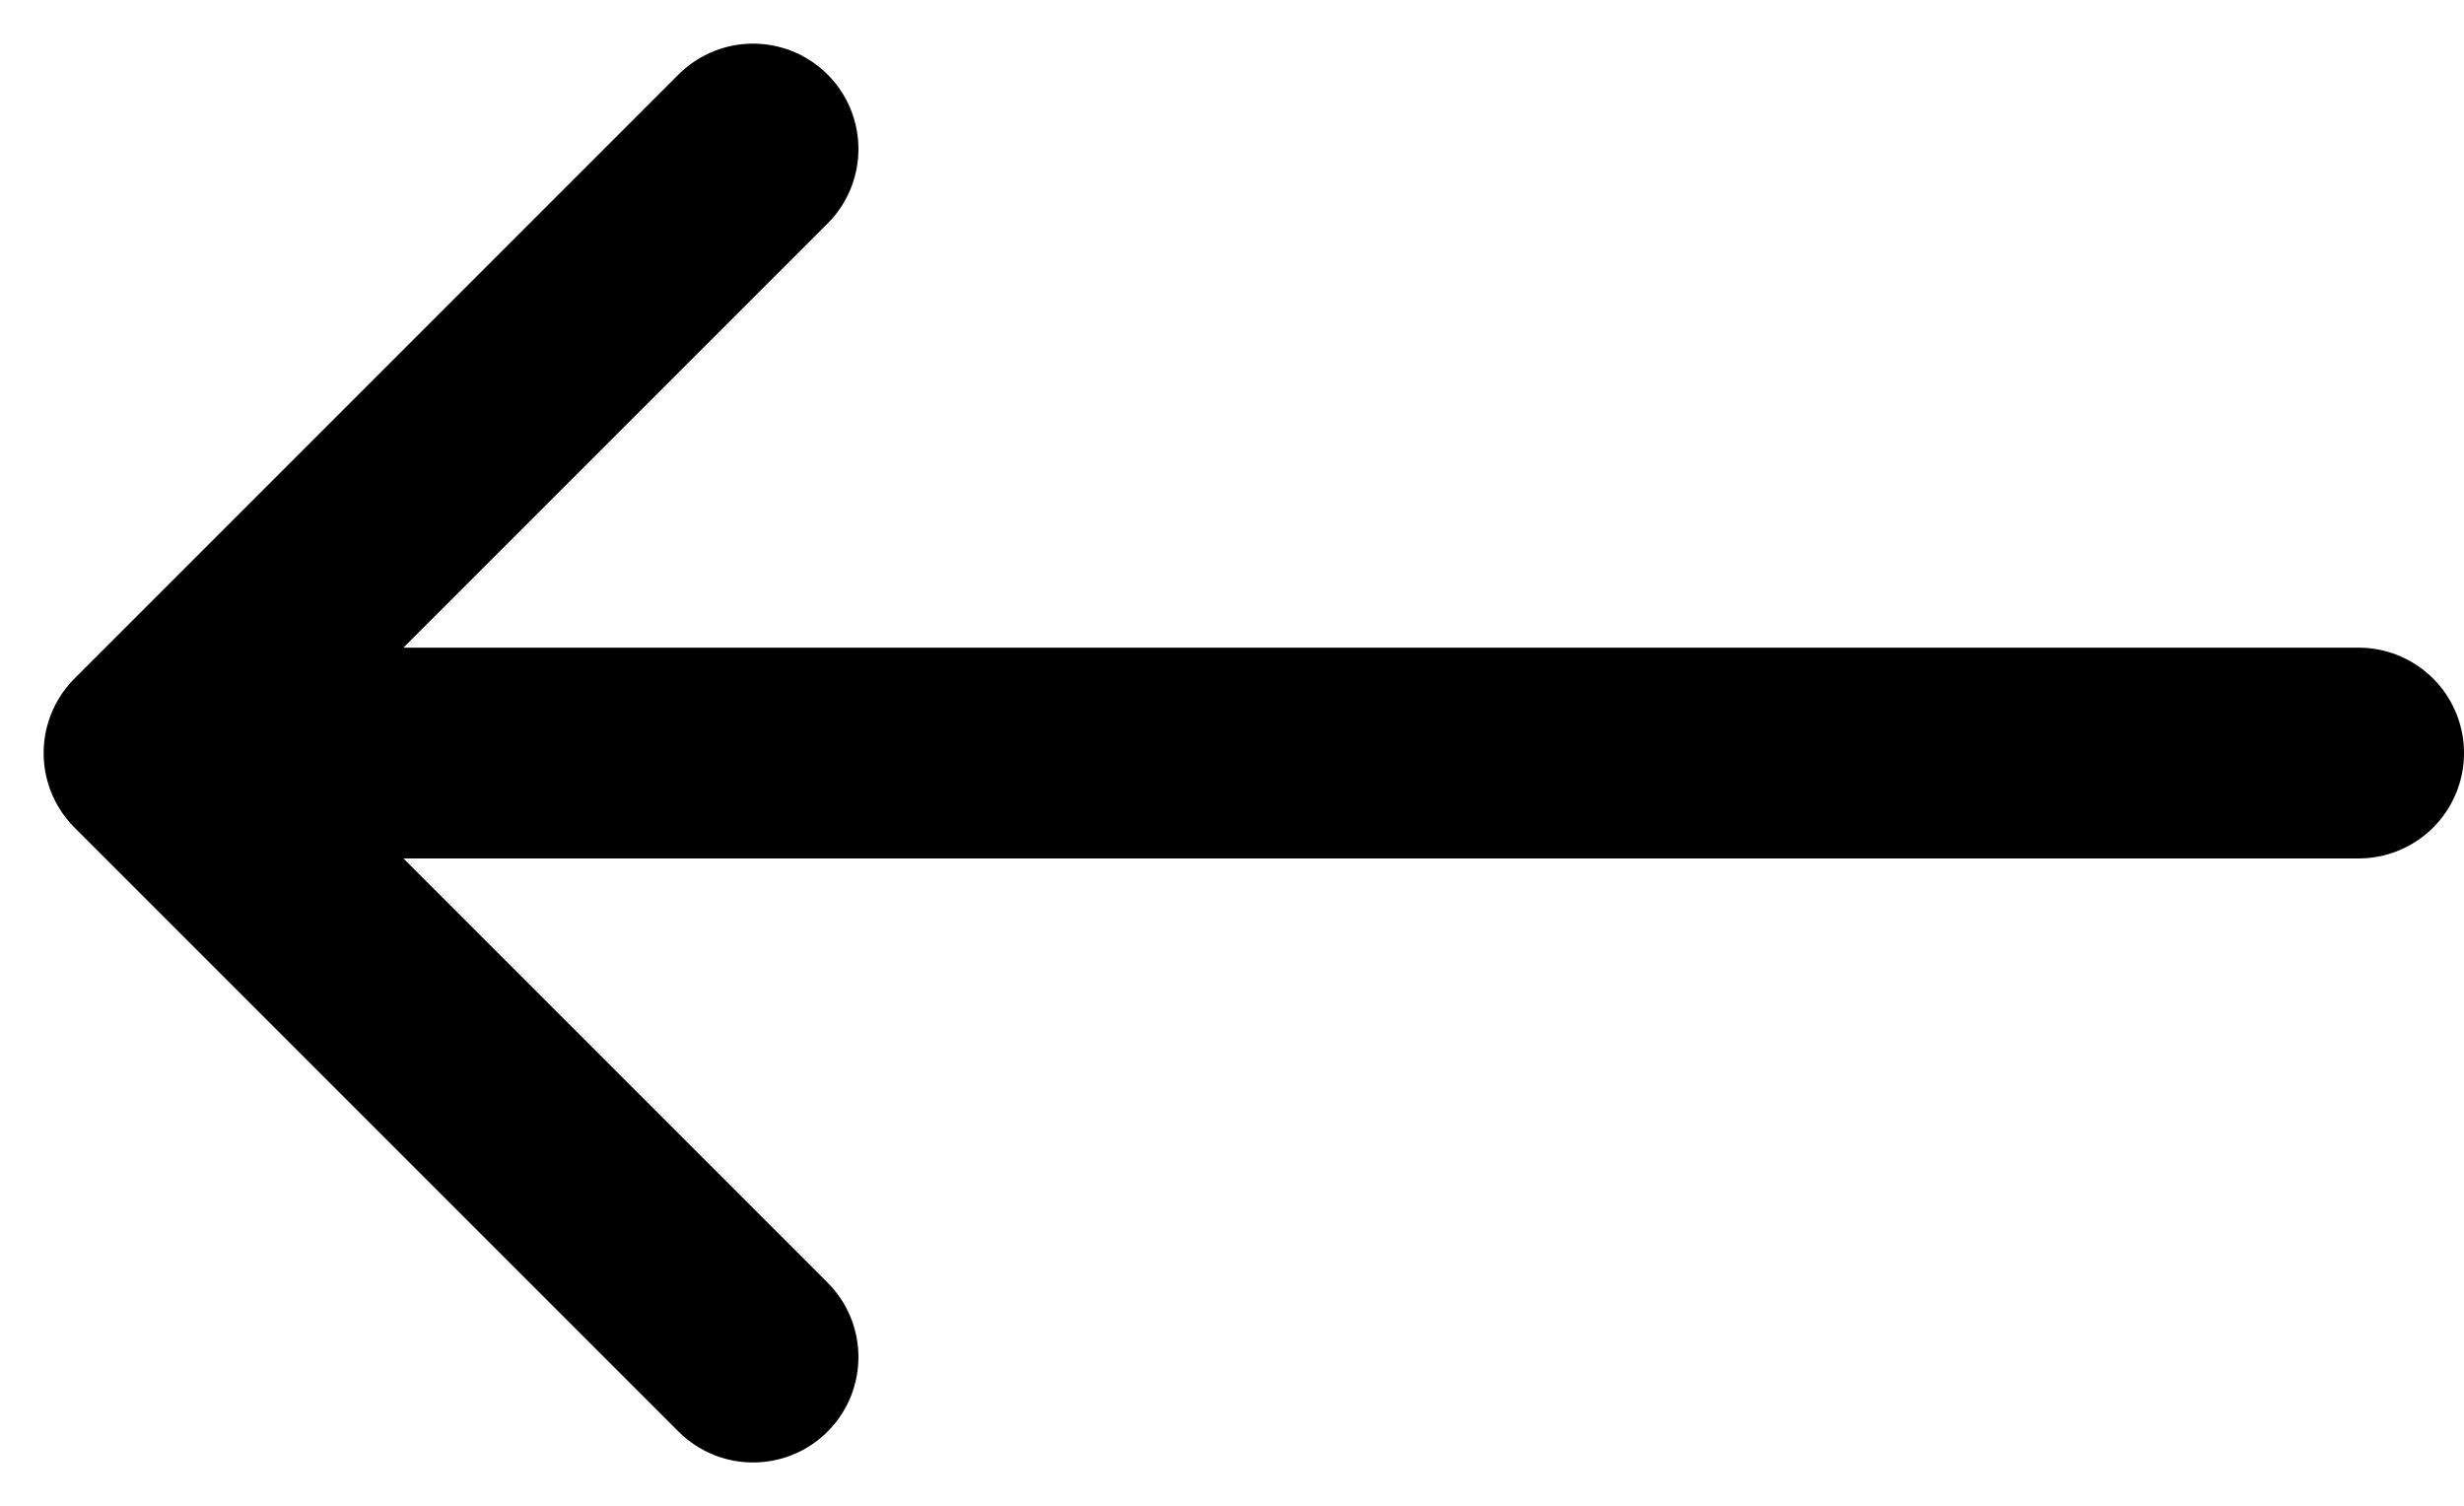 
<svg xmlns="http://www.w3.org/2000/svg" width="11.691" height="7.147" viewBox="0 0 11.691 7.147">
  <path id="arrow-sm-right-svgrepo-com_4_" data-name="arrow-sm-right-svgrepo-com (4)" d="M16.484,9.866H6m0,0L8.866,7M6,9.866l2.866,2.866" transform="translate(-5.293 -6.293)" fill="none" stroke="#000" stroke-linecap="round" stroke-linejoin="round" stroke-width="1"/>
</svg>
